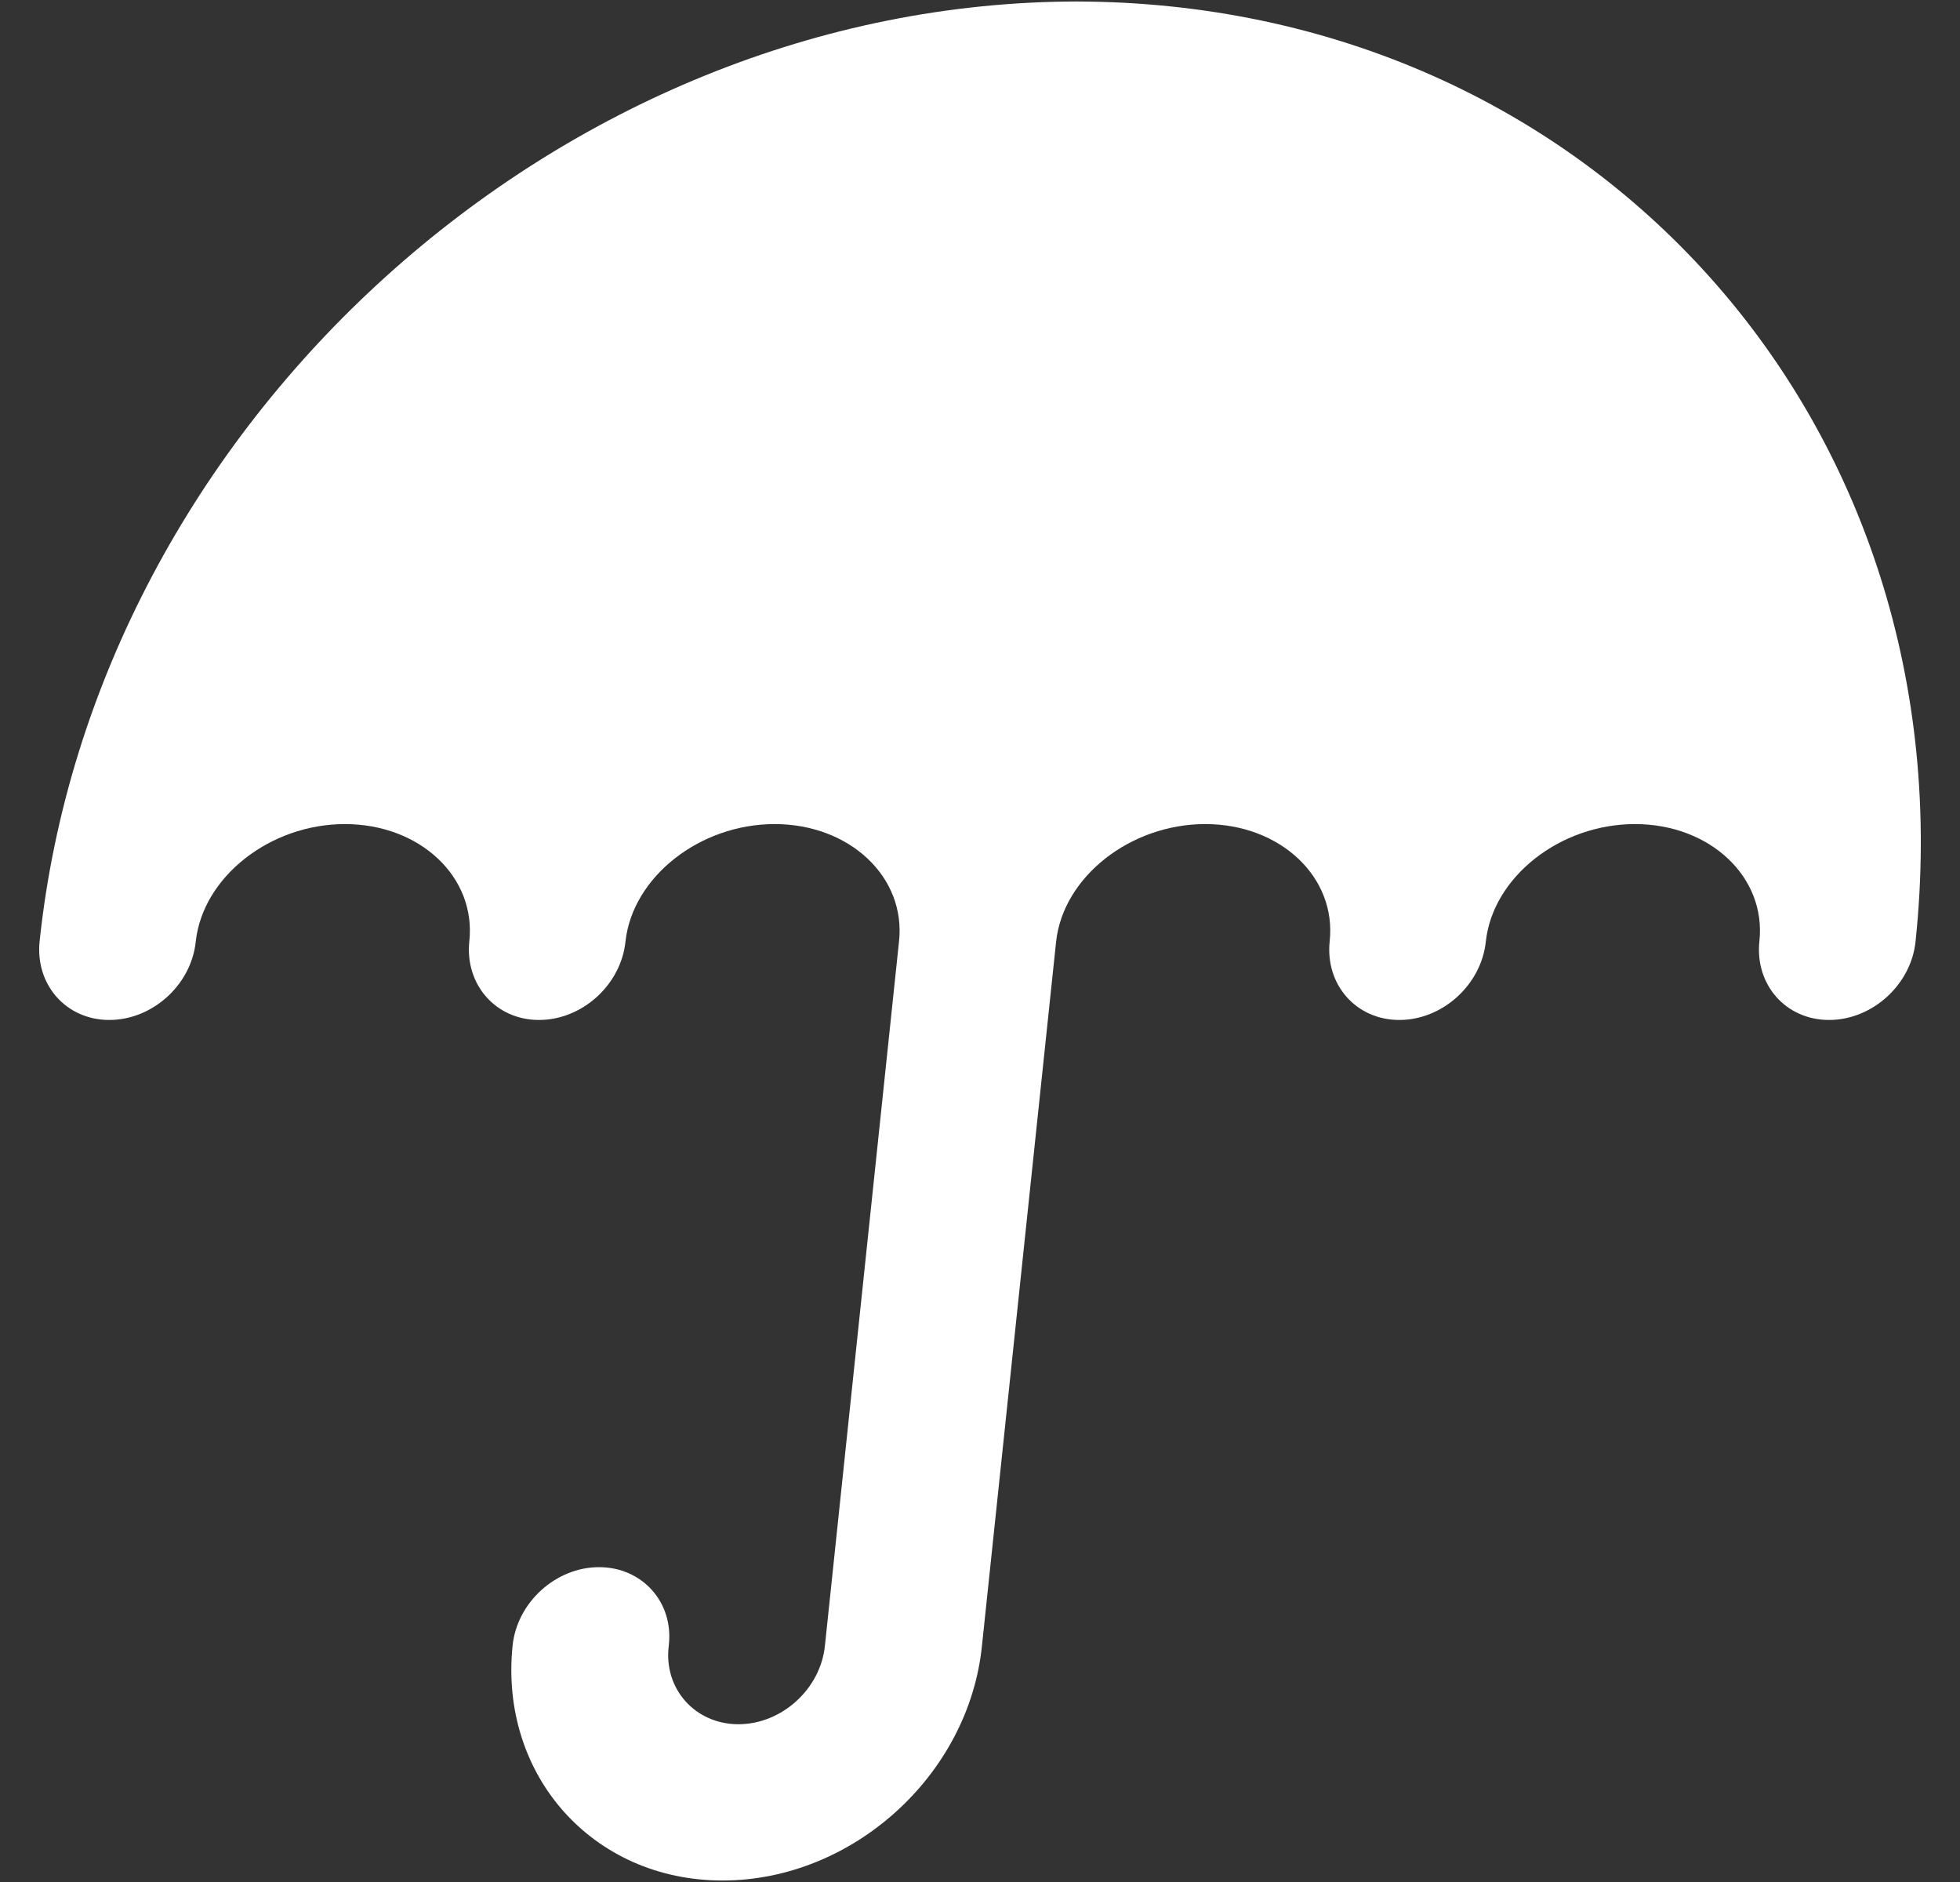 <svg width="25" height="24" viewBox="0 0 25 24" fill="none" xmlns="http://www.w3.org/2000/svg">
<rect x="0" y="0" width="25" height="24" fill="#333333" stroke="none"/>
<g id="Frame 162" clip-path="url(#clip0_2419_303)">
<path id="Vector" d="M13.752 0.019C7.146 0.019 1.203 5.399 0.505 12.006C0.449 12.557 0.843 13.007 1.394 13.007C1.946 13.007 2.441 12.557 2.497 12.006C2.587 11.184 3.443 10.509 4.399 10.509C5.356 10.509 6.076 11.184 5.986 12.006C5.93 12.557 6.324 13.007 6.875 13.007C7.427 13.007 7.922 12.557 7.978 12.006C8.069 11.184 8.924 10.509 9.88 10.509C10.837 10.509 11.557 11.184 11.467 12.006L10.522 20.987C10.466 21.538 9.971 21.988 9.419 21.988C8.868 21.988 8.462 21.538 8.53 20.987C8.597 20.435 8.192 19.985 7.641 19.985C7.089 19.985 6.594 20.435 6.538 20.987C6.369 22.641 7.562 23.981 9.216 23.981C10.871 23.981 12.357 22.641 12.525 20.987L13.471 12.006C13.561 11.184 14.416 10.509 15.373 10.509C16.329 10.509 17.05 11.184 16.96 12.006C16.903 12.557 17.297 13.007 17.849 13.007C18.4 13.007 18.895 12.557 18.952 12.006C19.042 11.184 19.897 10.509 20.854 10.509C21.811 10.509 22.531 11.184 22.441 12.006C22.384 12.557 22.778 13.007 23.33 13.007C23.881 13.007 24.377 12.557 24.433 12.006C25.131 5.399 20.314 0.019 13.707 0.019H13.752Z" fill="white"/>
</g>
<defs>
<clipPath id="clip0_2419_303">
<rect width="24" height="24" fill="white" transform="translate(0.5)"/>
</clipPath>
</defs>
</svg>
